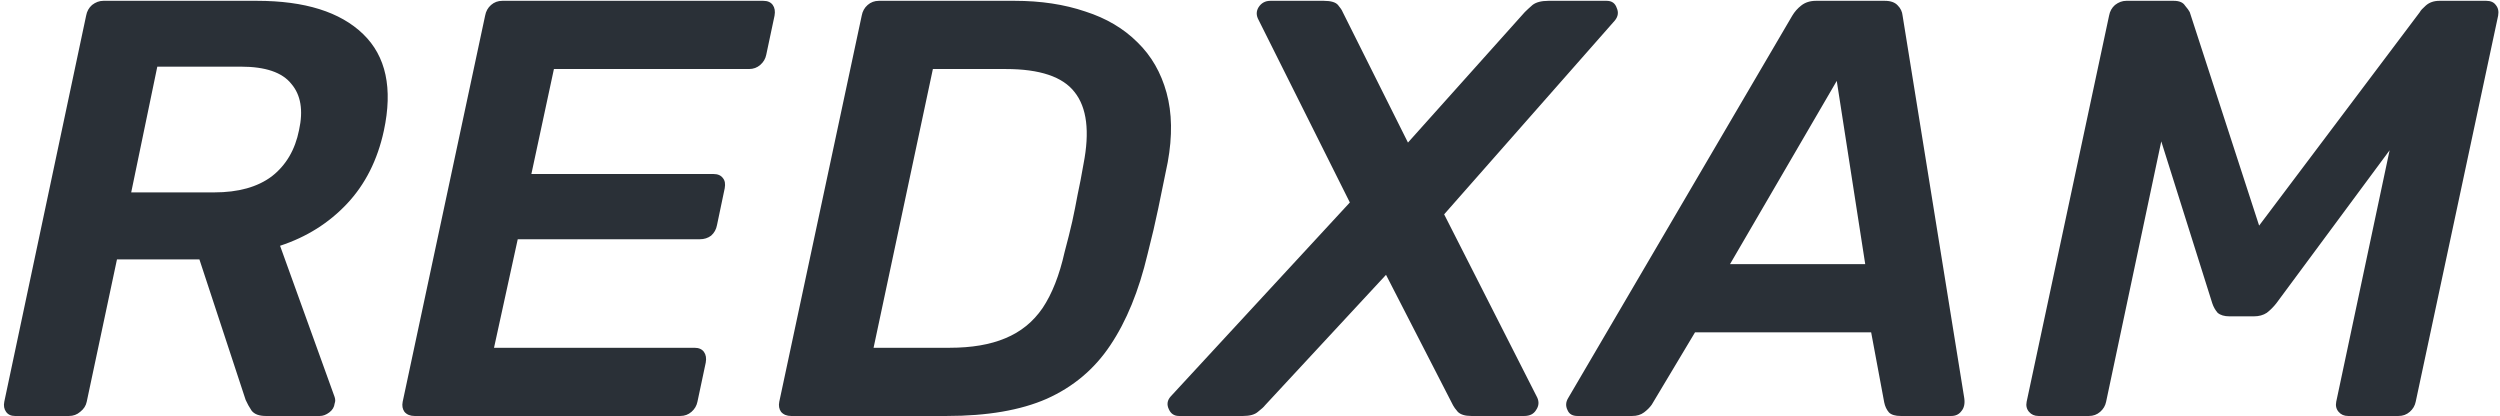<svg width="607" height="101" viewBox="0 0 607 101" fill="none" xmlns="http://www.w3.org/2000/svg">
<path d="M3.632 101C2.672 101 1.952 100.664 1.472 99.992C0.992 99.32 0.848 98.504 1.04 97.544L20.912 3.8C21.104 2.744 21.584 1.88 22.352 1.208C23.216 0.536 24.128 0.2 25.088 0.2H62.384C74 0.2 82.592 2.888 88.16 8.264C93.728 13.64 95.408 21.464 93.2 31.736C91.664 38.84 88.688 44.744 84.272 49.448C79.856 54.152 74.432 57.56 68 59.672L81.248 96.392C81.344 96.68 81.392 96.968 81.392 97.256C81.392 97.448 81.344 97.688 81.248 97.976C81.152 98.84 80.72 99.56 79.952 100.136C79.184 100.712 78.416 101 77.648 101H64.544C62.912 101 61.76 100.568 61.088 99.704C60.512 98.84 60.032 97.976 59.648 97.112L48.416 62.984H28.4L21.056 97.544C20.864 98.504 20.336 99.32 19.472 99.992C18.704 100.664 17.792 101 16.736 101H3.632ZM31.856 46.712H52.016C57.872 46.712 62.528 45.416 65.984 42.824C69.44 40.136 71.648 36.392 72.608 31.592C73.664 26.792 73.04 23.048 70.736 20.36C68.528 17.576 64.448 16.184 58.496 16.184H38.192L31.856 46.712ZM100.651 101C99.595 101 98.779 100.664 98.203 99.992C97.723 99.32 97.579 98.504 97.771 97.544L117.787 3.8C117.979 2.744 118.459 1.88 119.227 1.208C119.995 0.536 120.907 0.2 121.963 0.2H185.323C186.379 0.2 187.147 0.536 187.627 1.208C188.107 1.88 188.251 2.744 188.059 3.8L186.043 13.304C185.851 14.264 185.371 15.08 184.603 15.752C183.835 16.424 182.923 16.76 181.867 16.76H134.491L129.019 42.248H173.227C174.283 42.248 175.051 42.584 175.531 43.256C176.011 43.832 176.155 44.648 175.963 45.704L174.091 54.632C173.899 55.688 173.419 56.552 172.651 57.224C171.883 57.8 170.971 58.088 169.915 58.088H125.707L119.947 84.44H168.619C169.675 84.44 170.443 84.776 170.923 85.448C171.403 86.12 171.547 86.984 171.355 88.04L169.339 97.544C169.147 98.504 168.667 99.32 167.899 99.992C167.131 100.664 166.219 101 165.163 101H100.651ZM192.088 101C191.032 101 190.216 100.664 189.64 99.992C189.16 99.32 189.016 98.504 189.208 97.544L209.224 3.8C209.416 2.744 209.896 1.88 210.664 1.208C211.432 0.536 212.344 0.2 213.4 0.2H246.376C252.712 0.2 258.424 1.064 263.512 2.792C268.6 4.424 272.824 6.92 276.184 10.28C279.544 13.544 281.896 17.624 283.24 22.52C284.584 27.416 284.68 33.032 283.528 39.368C282.664 43.592 281.896 47.336 281.224 50.6C280.552 53.864 279.688 57.56 278.632 61.688C276.52 70.616 273.496 78.008 269.56 83.864C265.72 89.624 260.584 93.944 254.152 96.824C247.816 99.608 239.704 101 229.816 101H192.088ZM212.104 84.44H230.536C235.912 84.44 240.424 83.672 244.072 82.136C247.816 80.6 250.84 78.152 253.144 74.792C255.448 71.336 257.224 66.824 258.472 61.256C259.24 58.376 259.864 55.88 260.344 53.768C260.824 51.56 261.256 49.4 261.64 47.288C262.12 45.08 262.6 42.584 263.08 39.8C264.616 31.928 263.896 26.12 260.92 22.376C258.04 18.632 252.472 16.76 244.216 16.76H226.504L212.104 84.44ZM286.269 101C285.117 101 284.301 100.472 283.821 99.416C283.245 98.264 283.389 97.208 284.253 96.248L327.742 49.16L305.566 4.808C304.99 3.752 304.99 2.744 305.566 1.784C306.238 0.728 307.198 0.2 308.445 0.2H321.406C323.134 0.2 324.286 0.536 324.862 1.208C325.438 1.88 325.822 2.456 326.014 2.936L341.854 34.616L370.222 2.936C370.702 2.456 371.326 1.88 372.094 1.208C372.958 0.536 374.254 0.2 375.982 0.2H390.094C391.342 0.2 392.158 0.776 392.542 1.928C393.022 2.984 392.878 3.992 392.11 4.952L350.638 52.04L373.246 96.536C373.726 97.592 373.63 98.6 372.958 99.56C372.382 100.52 371.422 101 370.078 101H357.262C355.726 101 354.622 100.664 353.95 99.992C353.374 99.32 352.99 98.792 352.798 98.408L336.526 66.728L307.15 98.408C306.862 98.792 306.286 99.32 305.422 99.992C304.654 100.664 303.454 101 301.822 101H286.269ZM383.037 101C381.789 101 380.973 100.52 380.589 99.56C380.109 98.6 380.157 97.64 380.733 96.68L435.165 3.8C435.741 2.84 436.461 2.024 437.325 1.352C438.285 0.584 439.485 0.2 440.925 0.2H457.629C459.069 0.2 460.125 0.584 460.797 1.352C461.469 2.024 461.853 2.84 461.949 3.8L476.925 96.68C477.117 98.024 476.877 99.08 476.205 99.848C475.629 100.616 474.813 101 473.757 101H461.517C460.173 101 459.213 100.712 458.637 100.136C458.061 99.464 457.677 98.648 457.485 97.688L454.317 80.696H411.549L401.037 98.264C400.557 98.936 399.933 99.56 399.165 100.136C398.397 100.712 397.437 101 396.285 101H383.037ZM420.045 64.136H452.877L445.965 19.64L420.045 64.136ZM494.948 101C493.988 101 493.22 100.664 492.644 99.992C492.068 99.32 491.876 98.504 492.068 97.544L512.084 3.8C512.276 2.744 512.756 1.88 513.524 1.208C514.388 0.536 515.3 0.2 516.26 0.2H527.78C529.124 0.2 530.036 0.584 530.516 1.352C531.092 2.024 531.476 2.552 531.668 2.936L548.516 54.776L587.54 2.936C587.732 2.552 588.212 2.024 588.98 1.352C589.844 0.584 590.948 0.2 592.292 0.2H603.668C604.724 0.2 605.492 0.536 605.972 1.208C606.548 1.88 606.74 2.744 606.548 3.8L586.532 97.544C586.34 98.504 585.86 99.32 585.092 99.992C584.324 100.664 583.412 101 582.356 101H570.116C569.156 101 568.388 100.664 567.812 99.992C567.236 99.32 567.044 98.504 567.236 97.544L580.196 36.488L552.692 73.64C552.02 74.504 551.252 75.272 550.388 75.944C549.524 76.52 548.468 76.808 547.22 76.808H541.316C540.068 76.808 539.108 76.52 538.436 75.944C537.86 75.272 537.428 74.504 537.14 73.64L524.756 34.328L511.364 97.544C511.172 98.504 510.692 99.32 509.924 99.992C509.156 100.664 508.244 101 507.188 101H494.948Z" fill="#2A3037"/>
</svg>
